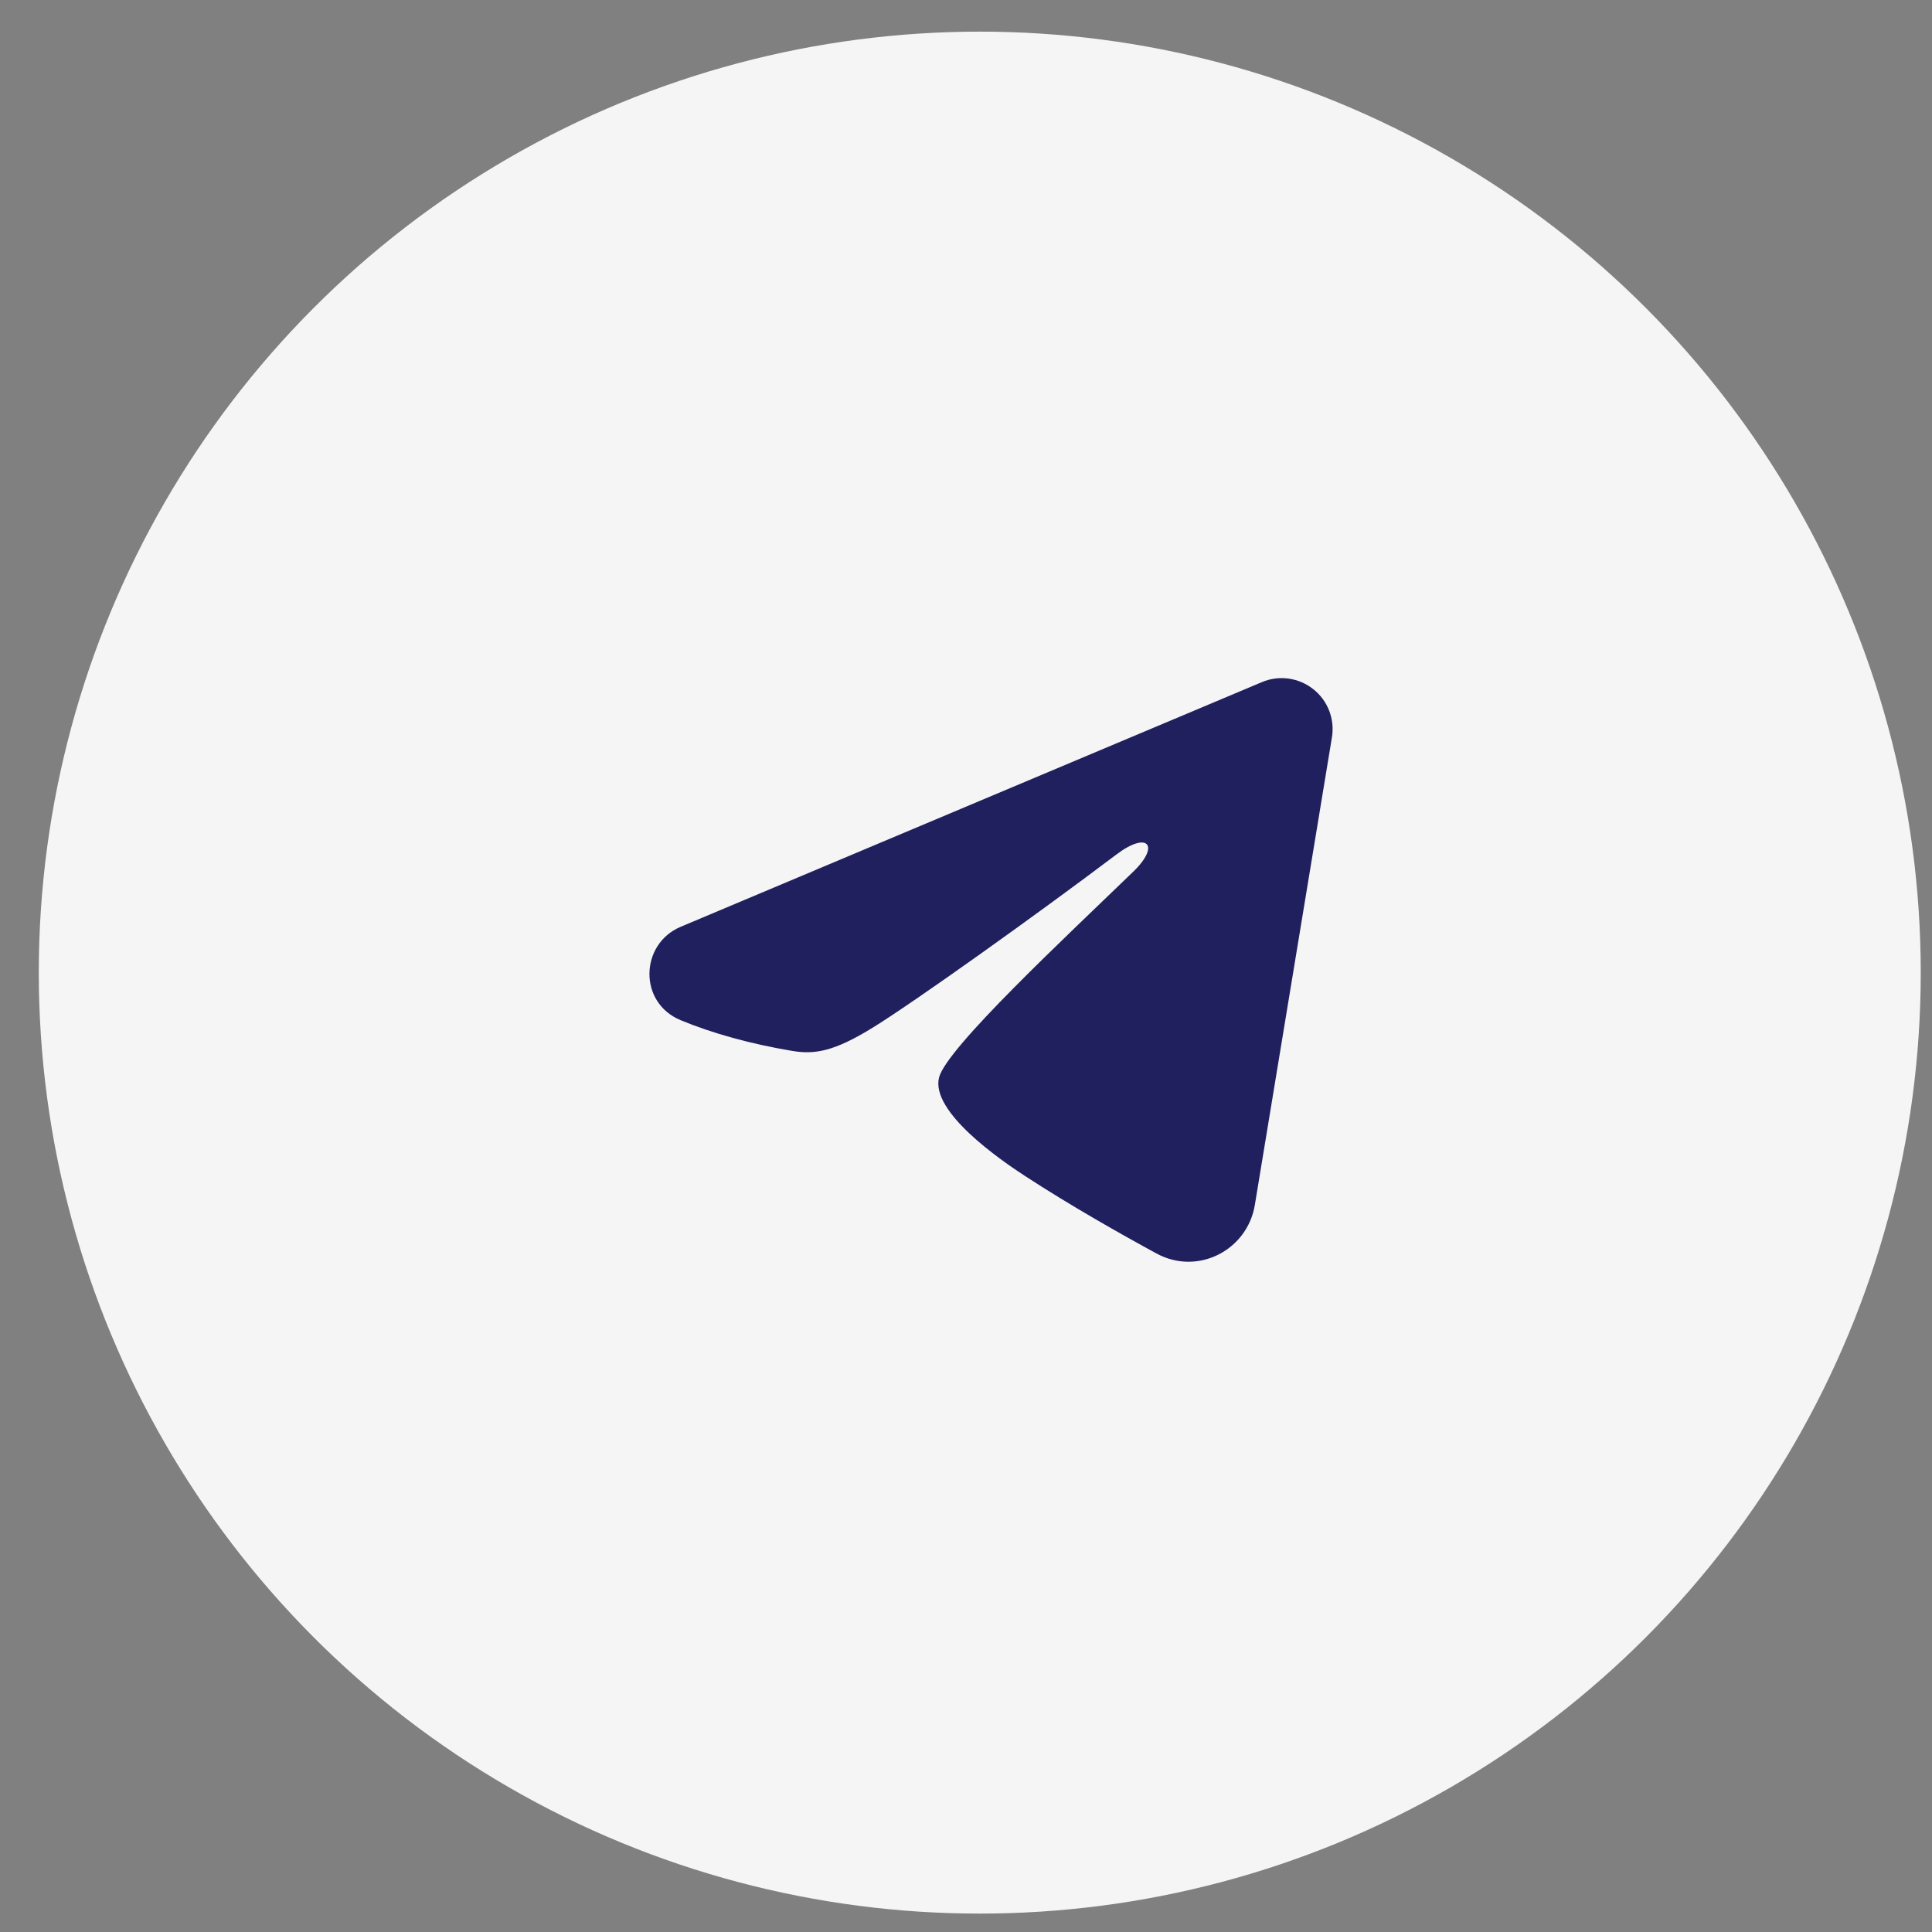 <?xml version="1.0" encoding="UTF-8"?> <svg xmlns="http://www.w3.org/2000/svg" width="40" height="40" viewBox="0 0 40 40" fill="none"><rect x="0" y="0" width="40" height="40" fill="#808080" stroke="none"/><circle cx="20.285" cy="20.137" r="19.482" fill="#F5F5F5"></circle><g clip-path="url(#clip0_72_313)"><path fill-rule="evenodd" clip-rule="evenodd" d="M26.125 14.123C26.299 14.049 26.489 14.024 26.676 14.049C26.863 14.075 27.04 14.15 27.188 14.267C27.337 14.383 27.451 14.538 27.519 14.714C27.587 14.89 27.607 15.081 27.576 15.267L25.98 24.948C25.825 25.882 24.801 26.418 23.944 25.952C23.228 25.563 22.164 24.963 21.207 24.338C20.728 24.025 19.262 23.022 19.442 22.308C19.597 21.698 22.06 19.405 23.468 18.042C24.02 17.507 23.768 17.198 23.116 17.69C21.496 18.913 18.895 20.773 18.035 21.297C17.276 21.759 16.881 21.837 16.408 21.759C15.545 21.615 14.745 21.393 14.092 21.122C13.21 20.756 13.252 19.543 14.091 19.189L26.125 14.123Z" fill="#1F205D"></path></g><defs><clipPath id="clip0_72_313"><rect width="16.89" height="16.89" fill="white" transform="translate(12.207 11.005)"></rect></clipPath></defs></svg> 